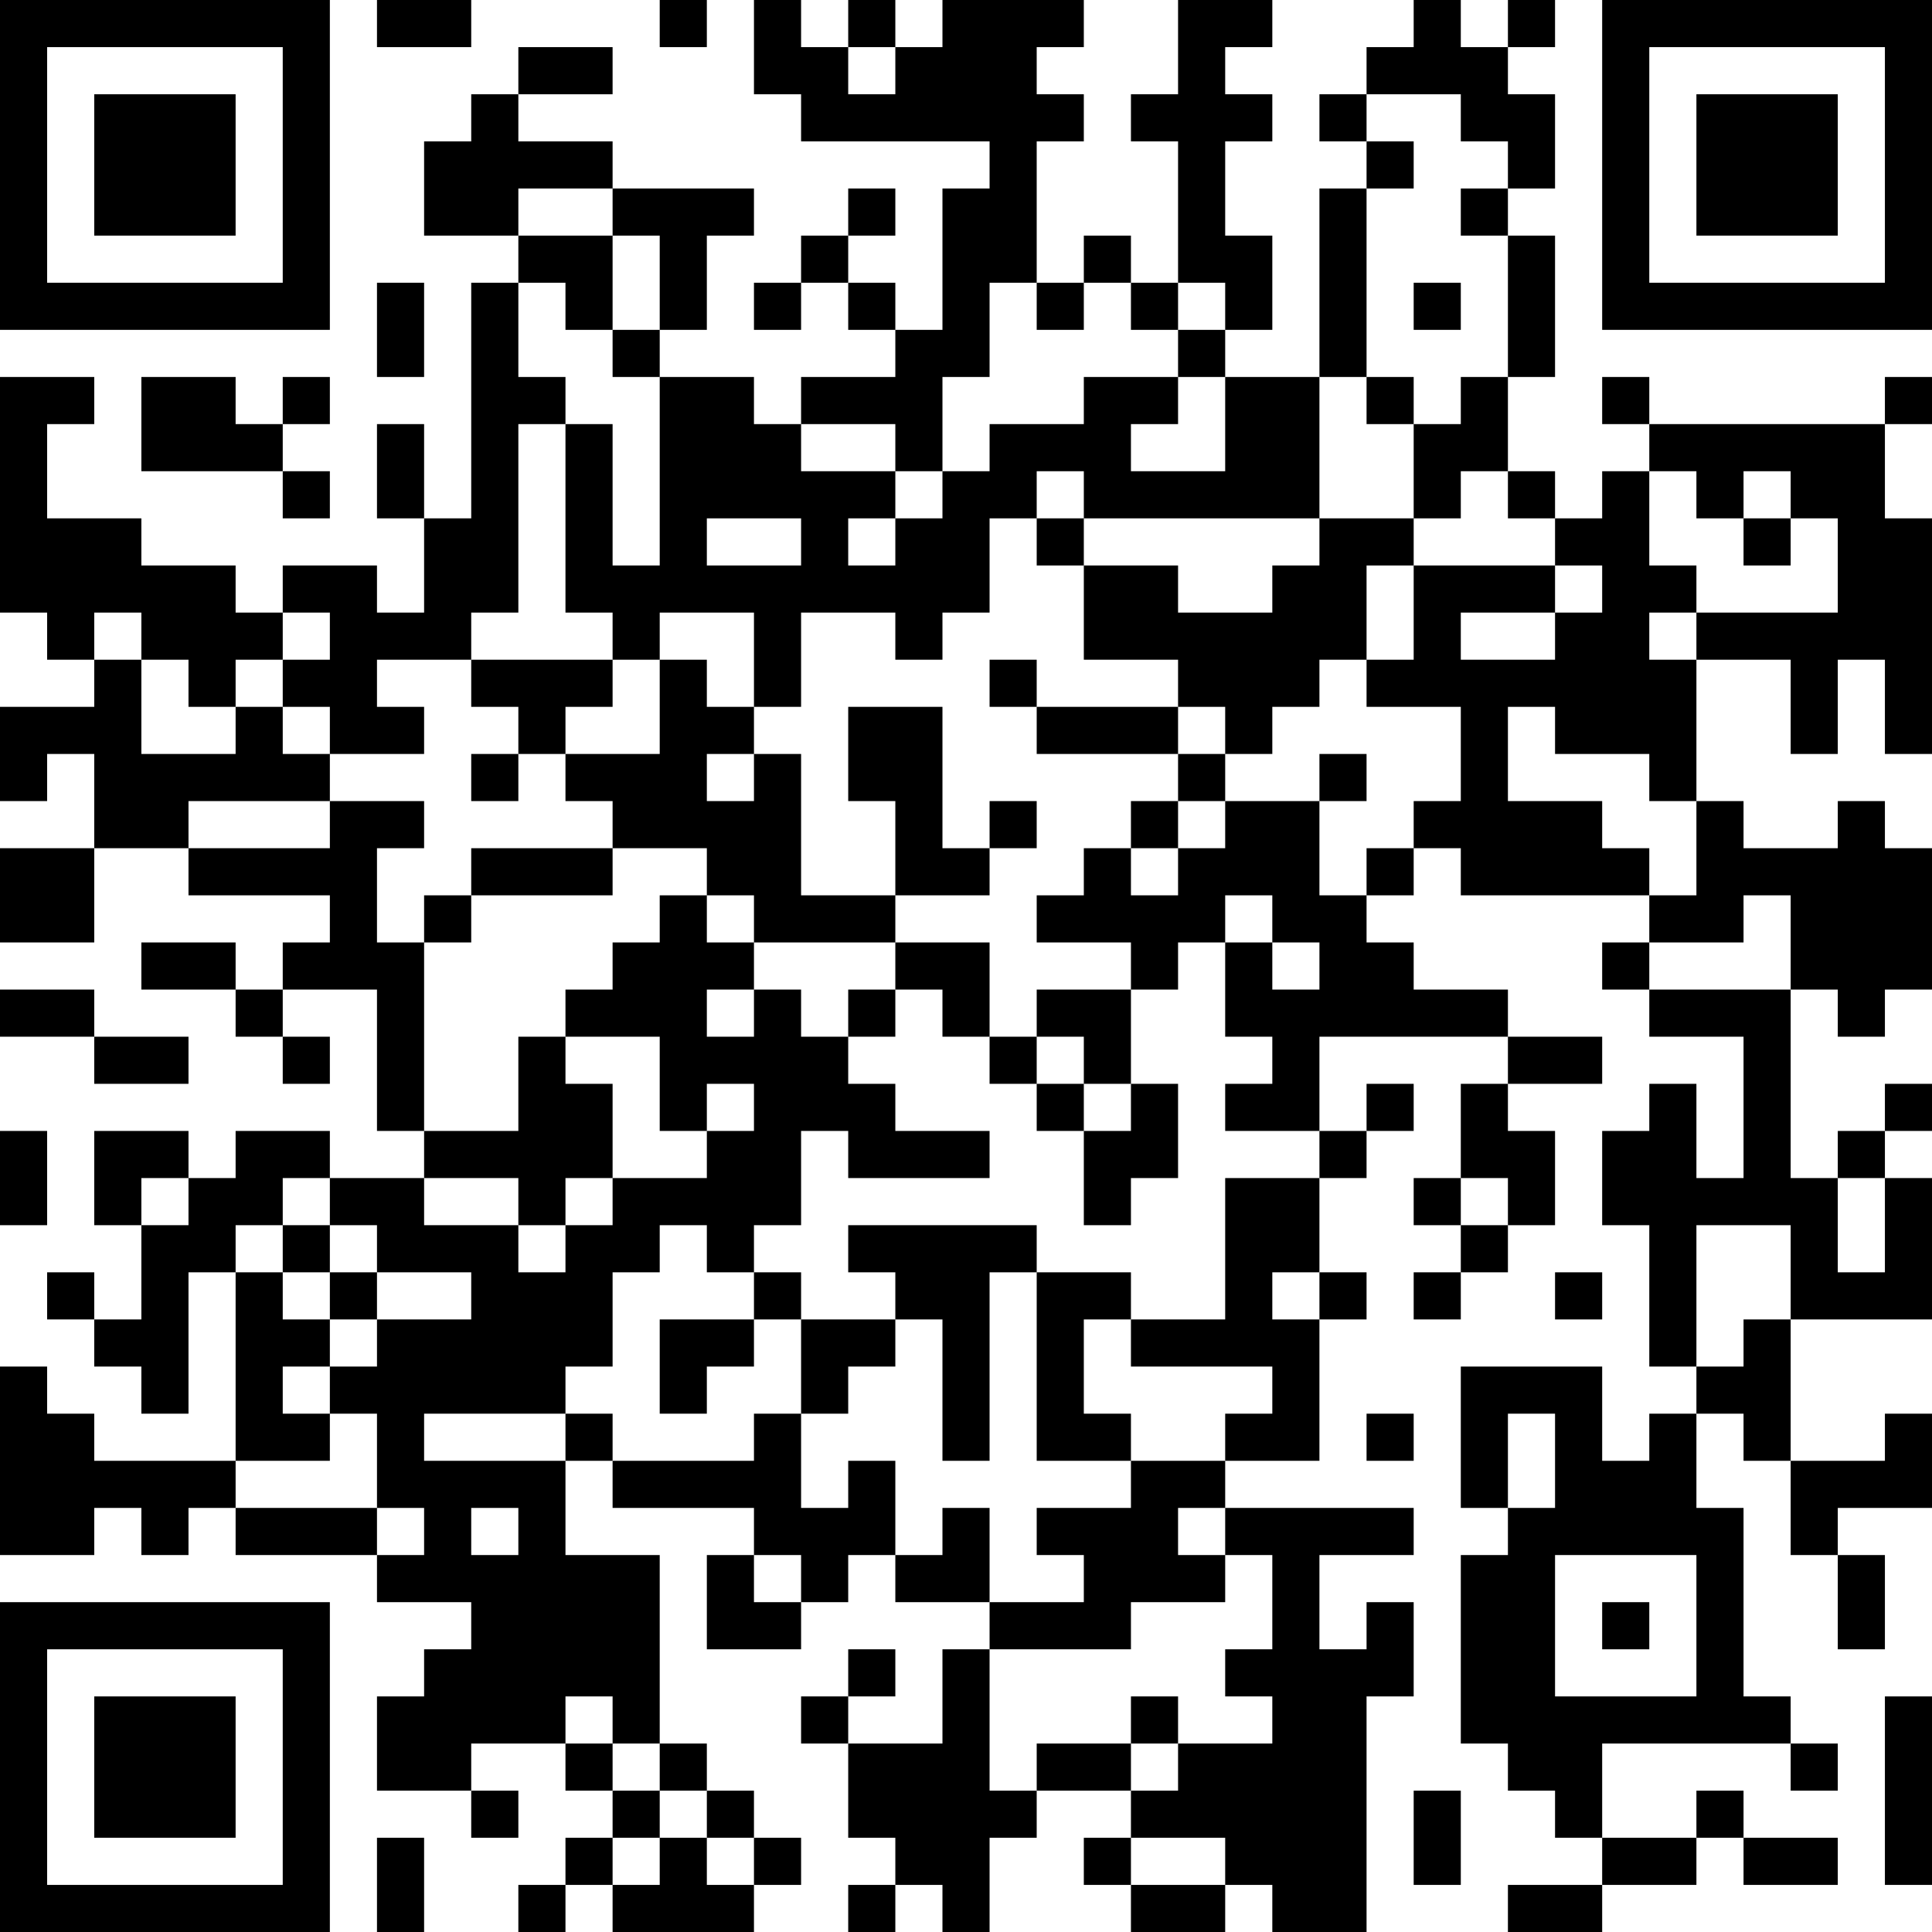 <?xml version="1.0" encoding="UTF-8"?>
<svg xmlns="http://www.w3.org/2000/svg" version="1.1" width="512" height="512" viewBox="0 0 512 512"><rect x="0" y="0" width="512" height="512" fill="#ffffff"/><g transform="scale(12.488)"><g transform="translate(0,0)"><path fill-rule="evenodd" d="M8 0L8 1L10 1L10 0ZM14 0L14 1L15 1L15 0ZM16 0L16 2L17 2L17 3L21 3L21 4L20 4L20 7L19 7L19 6L18 6L18 5L19 5L19 4L18 4L18 5L17 5L17 6L16 6L16 7L17 7L17 6L18 6L18 7L19 7L19 8L17 8L17 9L16 9L16 8L14 8L14 7L15 7L15 5L16 5L16 4L13 4L13 3L11 3L11 2L13 2L13 1L11 1L11 2L10 2L10 3L9 3L9 5L11 5L11 6L10 6L10 11L9 11L9 9L8 9L8 11L9 11L9 13L8 13L8 12L6 12L6 13L5 13L5 12L3 12L3 11L1 11L1 9L2 9L2 8L0 8L0 13L1 13L1 14L2 14L2 15L0 15L0 17L1 17L1 16L2 16L2 18L0 18L0 20L2 20L2 18L4 18L4 19L7 19L7 20L6 20L6 21L5 21L5 20L3 20L3 21L5 21L5 22L6 22L6 23L7 23L7 22L6 22L6 21L8 21L8 24L9 24L9 25L7 25L7 24L5 24L5 25L4 25L4 24L2 24L2 26L3 26L3 28L2 28L2 27L1 27L1 28L2 28L2 29L3 29L3 30L4 30L4 27L5 27L5 31L2 31L2 30L1 30L1 29L0 29L0 33L2 33L2 32L3 32L3 33L4 33L4 32L5 32L5 33L8 33L8 34L10 34L10 35L9 35L9 36L8 36L8 38L10 38L10 39L11 39L11 38L10 38L10 37L12 37L12 38L13 38L13 39L12 39L12 40L11 40L11 41L12 41L12 40L13 40L13 41L16 41L16 40L17 40L17 39L16 39L16 38L15 38L15 37L14 37L14 33L12 33L12 31L13 31L13 32L16 32L16 33L15 33L15 35L17 35L17 34L18 34L18 33L19 33L19 34L21 34L21 35L20 35L20 37L18 37L18 36L19 36L19 35L18 35L18 36L17 36L17 37L18 37L18 39L19 39L19 40L18 40L18 41L19 41L19 40L20 40L20 41L21 41L21 39L22 39L22 38L24 38L24 39L23 39L23 40L24 40L24 41L26 41L26 40L27 40L27 41L29 41L29 36L30 36L30 34L29 34L29 35L28 35L28 33L30 33L30 32L26 32L26 31L28 31L28 28L29 28L29 27L28 27L28 25L29 25L29 24L30 24L30 23L29 23L29 24L28 24L28 22L32 22L32 23L31 23L31 25L30 25L30 26L31 26L31 27L30 27L30 28L31 28L31 27L32 27L32 26L33 26L33 24L32 24L32 23L34 23L34 22L32 22L32 21L30 21L30 20L29 20L29 19L30 19L30 18L31 18L31 19L35 19L35 20L34 20L34 21L35 21L35 22L37 22L37 25L36 25L36 23L35 23L35 24L34 24L34 26L35 26L35 29L36 29L36 30L35 30L35 31L34 31L34 29L31 29L31 32L32 32L32 33L31 33L31 37L32 37L32 38L33 38L33 39L34 39L34 40L32 40L32 41L34 41L34 40L36 40L36 39L37 39L37 40L39 40L39 39L37 39L37 38L36 38L36 39L34 39L34 37L38 37L38 38L39 38L39 37L38 37L38 36L37 36L37 32L36 32L36 30L37 30L37 31L38 31L38 33L39 33L39 35L40 35L40 33L39 33L39 32L41 32L41 30L40 30L40 31L38 31L38 28L41 28L41 25L40 25L40 24L41 24L41 23L40 23L40 24L39 24L39 25L38 25L38 21L39 21L39 22L40 22L40 21L41 21L41 18L40 18L40 17L39 17L39 18L37 18L37 17L36 17L36 14L38 14L38 16L39 16L39 14L40 14L40 16L41 16L41 11L40 11L40 9L41 9L41 8L40 8L40 9L35 9L35 8L34 8L34 9L35 9L35 10L34 10L34 11L33 11L33 10L32 10L32 8L33 8L33 5L32 5L32 4L33 4L33 2L32 2L32 1L33 1L33 0L32 0L32 1L31 1L31 0L30 0L30 1L29 1L29 2L28 2L28 3L29 3L29 4L28 4L28 8L26 8L26 7L27 7L27 5L26 5L26 3L27 3L27 2L26 2L26 1L27 1L27 0L25 0L25 2L24 2L24 3L25 3L25 6L24 6L24 5L23 5L23 6L22 6L22 3L23 3L23 2L22 2L22 1L23 1L23 0L20 0L20 1L19 1L19 0L18 0L18 1L17 1L17 0ZM18 1L18 2L19 2L19 1ZM29 2L29 3L30 3L30 4L29 4L29 8L28 8L28 11L23 11L23 10L22 10L22 11L21 11L21 13L20 13L20 14L19 14L19 13L17 13L17 15L16 15L16 13L14 13L14 14L13 14L13 13L12 13L12 9L13 9L13 12L14 12L14 8L13 8L13 7L14 7L14 5L13 5L13 4L11 4L11 5L13 5L13 7L12 7L12 6L11 6L11 8L12 8L12 9L11 9L11 13L10 13L10 14L8 14L8 15L9 15L9 16L7 16L7 15L6 15L6 14L7 14L7 13L6 13L6 14L5 14L5 15L4 15L4 14L3 14L3 13L2 13L2 14L3 14L3 16L5 16L5 15L6 15L6 16L7 16L7 17L4 17L4 18L7 18L7 17L9 17L9 18L8 18L8 20L9 20L9 24L11 24L11 22L12 22L12 23L13 23L13 25L12 25L12 26L11 26L11 25L9 25L9 26L11 26L11 27L12 27L12 26L13 26L13 25L15 25L15 24L16 24L16 23L15 23L15 24L14 24L14 22L12 22L12 21L13 21L13 20L14 20L14 19L15 19L15 20L16 20L16 21L15 21L15 22L16 22L16 21L17 21L17 22L18 22L18 23L19 23L19 24L21 24L21 25L18 25L18 24L17 24L17 26L16 26L16 27L15 27L15 26L14 26L14 27L13 27L13 29L12 29L12 30L9 30L9 31L12 31L12 30L13 30L13 31L16 31L16 30L17 30L17 32L18 32L18 31L19 31L19 33L20 33L20 32L21 32L21 34L23 34L23 33L22 33L22 32L24 32L24 31L26 31L26 30L27 30L27 29L24 29L24 28L26 28L26 25L28 25L28 24L26 24L26 23L27 23L27 22L26 22L26 20L27 20L27 21L28 21L28 20L27 20L27 19L26 19L26 20L25 20L25 21L24 21L24 20L22 20L22 19L23 19L23 18L24 18L24 19L25 19L25 18L26 18L26 17L28 17L28 19L29 19L29 18L30 18L30 17L31 17L31 15L29 15L29 14L30 14L30 12L33 12L33 13L31 13L31 14L33 14L33 13L34 13L34 12L33 12L33 11L32 11L32 10L31 10L31 11L30 11L30 9L31 9L31 8L32 8L32 5L31 5L31 4L32 4L32 3L31 3L31 2ZM8 6L8 8L9 8L9 6ZM21 6L21 8L20 8L20 10L19 10L19 9L17 9L17 10L19 10L19 11L18 11L18 12L19 12L19 11L20 11L20 10L21 10L21 9L23 9L23 8L25 8L25 9L24 9L24 10L26 10L26 8L25 8L25 7L26 7L26 6L25 6L25 7L24 7L24 6L23 6L23 7L22 7L22 6ZM30 6L30 7L31 7L31 6ZM3 8L3 10L6 10L6 11L7 11L7 10L6 10L6 9L7 9L7 8L6 8L6 9L5 9L5 8ZM29 8L29 9L30 9L30 8ZM35 10L35 12L36 12L36 13L35 13L35 14L36 14L36 13L39 13L39 11L38 11L38 10L37 10L37 11L36 11L36 10ZM15 11L15 12L17 12L17 11ZM22 11L22 12L23 12L23 14L25 14L25 15L22 15L22 14L21 14L21 15L22 15L22 16L25 16L25 17L24 17L24 18L25 18L25 17L26 17L26 16L27 16L27 15L28 15L28 14L29 14L29 12L30 12L30 11L28 11L28 12L27 12L27 13L25 13L25 12L23 12L23 11ZM37 11L37 12L38 12L38 11ZM10 14L10 15L11 15L11 16L10 16L10 17L11 17L11 16L12 16L12 17L13 17L13 18L10 18L10 19L9 19L9 20L10 20L10 19L13 19L13 18L15 18L15 19L16 19L16 20L19 20L19 21L18 21L18 22L19 22L19 21L20 21L20 22L21 22L21 23L22 23L22 24L23 24L23 26L24 26L24 25L25 25L25 23L24 23L24 21L22 21L22 22L21 22L21 20L19 20L19 19L21 19L21 18L22 18L22 17L21 17L21 18L20 18L20 15L18 15L18 17L19 17L19 19L17 19L17 16L16 16L16 15L15 15L15 14L14 14L14 16L12 16L12 15L13 15L13 14ZM25 15L25 16L26 16L26 15ZM32 15L32 17L34 17L34 18L35 18L35 19L36 19L36 17L35 17L35 16L33 16L33 15ZM15 16L15 17L16 17L16 16ZM28 16L28 17L29 17L29 16ZM37 19L37 20L35 20L35 21L38 21L38 19ZM0 21L0 22L2 22L2 23L4 23L4 22L2 22L2 21ZM22 22L22 23L23 23L23 24L24 24L24 23L23 23L23 22ZM0 24L0 26L1 26L1 24ZM3 25L3 26L4 26L4 25ZM6 25L6 26L5 26L5 27L6 27L6 28L7 28L7 29L6 29L6 30L7 30L7 31L5 31L5 32L8 32L8 33L9 33L9 32L8 32L8 30L7 30L7 29L8 29L8 28L10 28L10 27L8 27L8 26L7 26L7 25ZM31 25L31 26L32 26L32 25ZM39 25L39 27L40 27L40 25ZM6 26L6 27L7 27L7 28L8 28L8 27L7 27L7 26ZM18 26L18 27L19 27L19 28L17 28L17 27L16 27L16 28L14 28L14 30L15 30L15 29L16 29L16 28L17 28L17 30L18 30L18 29L19 29L19 28L20 28L20 31L21 31L21 27L22 27L22 31L24 31L24 30L23 30L23 28L24 28L24 27L22 27L22 26ZM36 26L36 29L37 29L37 28L38 28L38 26ZM27 27L27 28L28 28L28 27ZM33 27L33 28L34 28L34 27ZM29 30L29 31L30 31L30 30ZM32 30L32 32L33 32L33 30ZM10 32L10 33L11 33L11 32ZM25 32L25 33L26 33L26 34L24 34L24 35L21 35L21 38L22 38L22 37L24 37L24 38L25 38L25 37L27 37L27 36L26 36L26 35L27 35L27 33L26 33L26 32ZM16 33L16 34L17 34L17 33ZM33 33L33 36L36 36L36 33ZM34 34L34 35L35 35L35 34ZM12 36L12 37L13 37L13 38L14 38L14 39L13 39L13 40L14 40L14 39L15 39L15 40L16 40L16 39L15 39L15 38L14 38L14 37L13 37L13 36ZM24 36L24 37L25 37L25 36ZM40 36L40 40L41 40L41 36ZM30 38L30 40L31 40L31 38ZM8 39L8 41L9 41L9 39ZM24 39L24 40L26 40L26 39ZM0 0L0 7L7 7L7 0ZM1 1L1 6L6 6L6 1ZM2 2L2 5L5 5L5 2ZM34 0L34 7L41 7L41 0ZM35 1L35 6L40 6L40 1ZM36 2L36 5L39 5L39 2ZM0 34L0 41L7 41L7 34ZM1 35L1 40L6 40L6 35ZM2 36L2 39L5 39L5 36Z" fill="#000000"/></g></g></svg>
